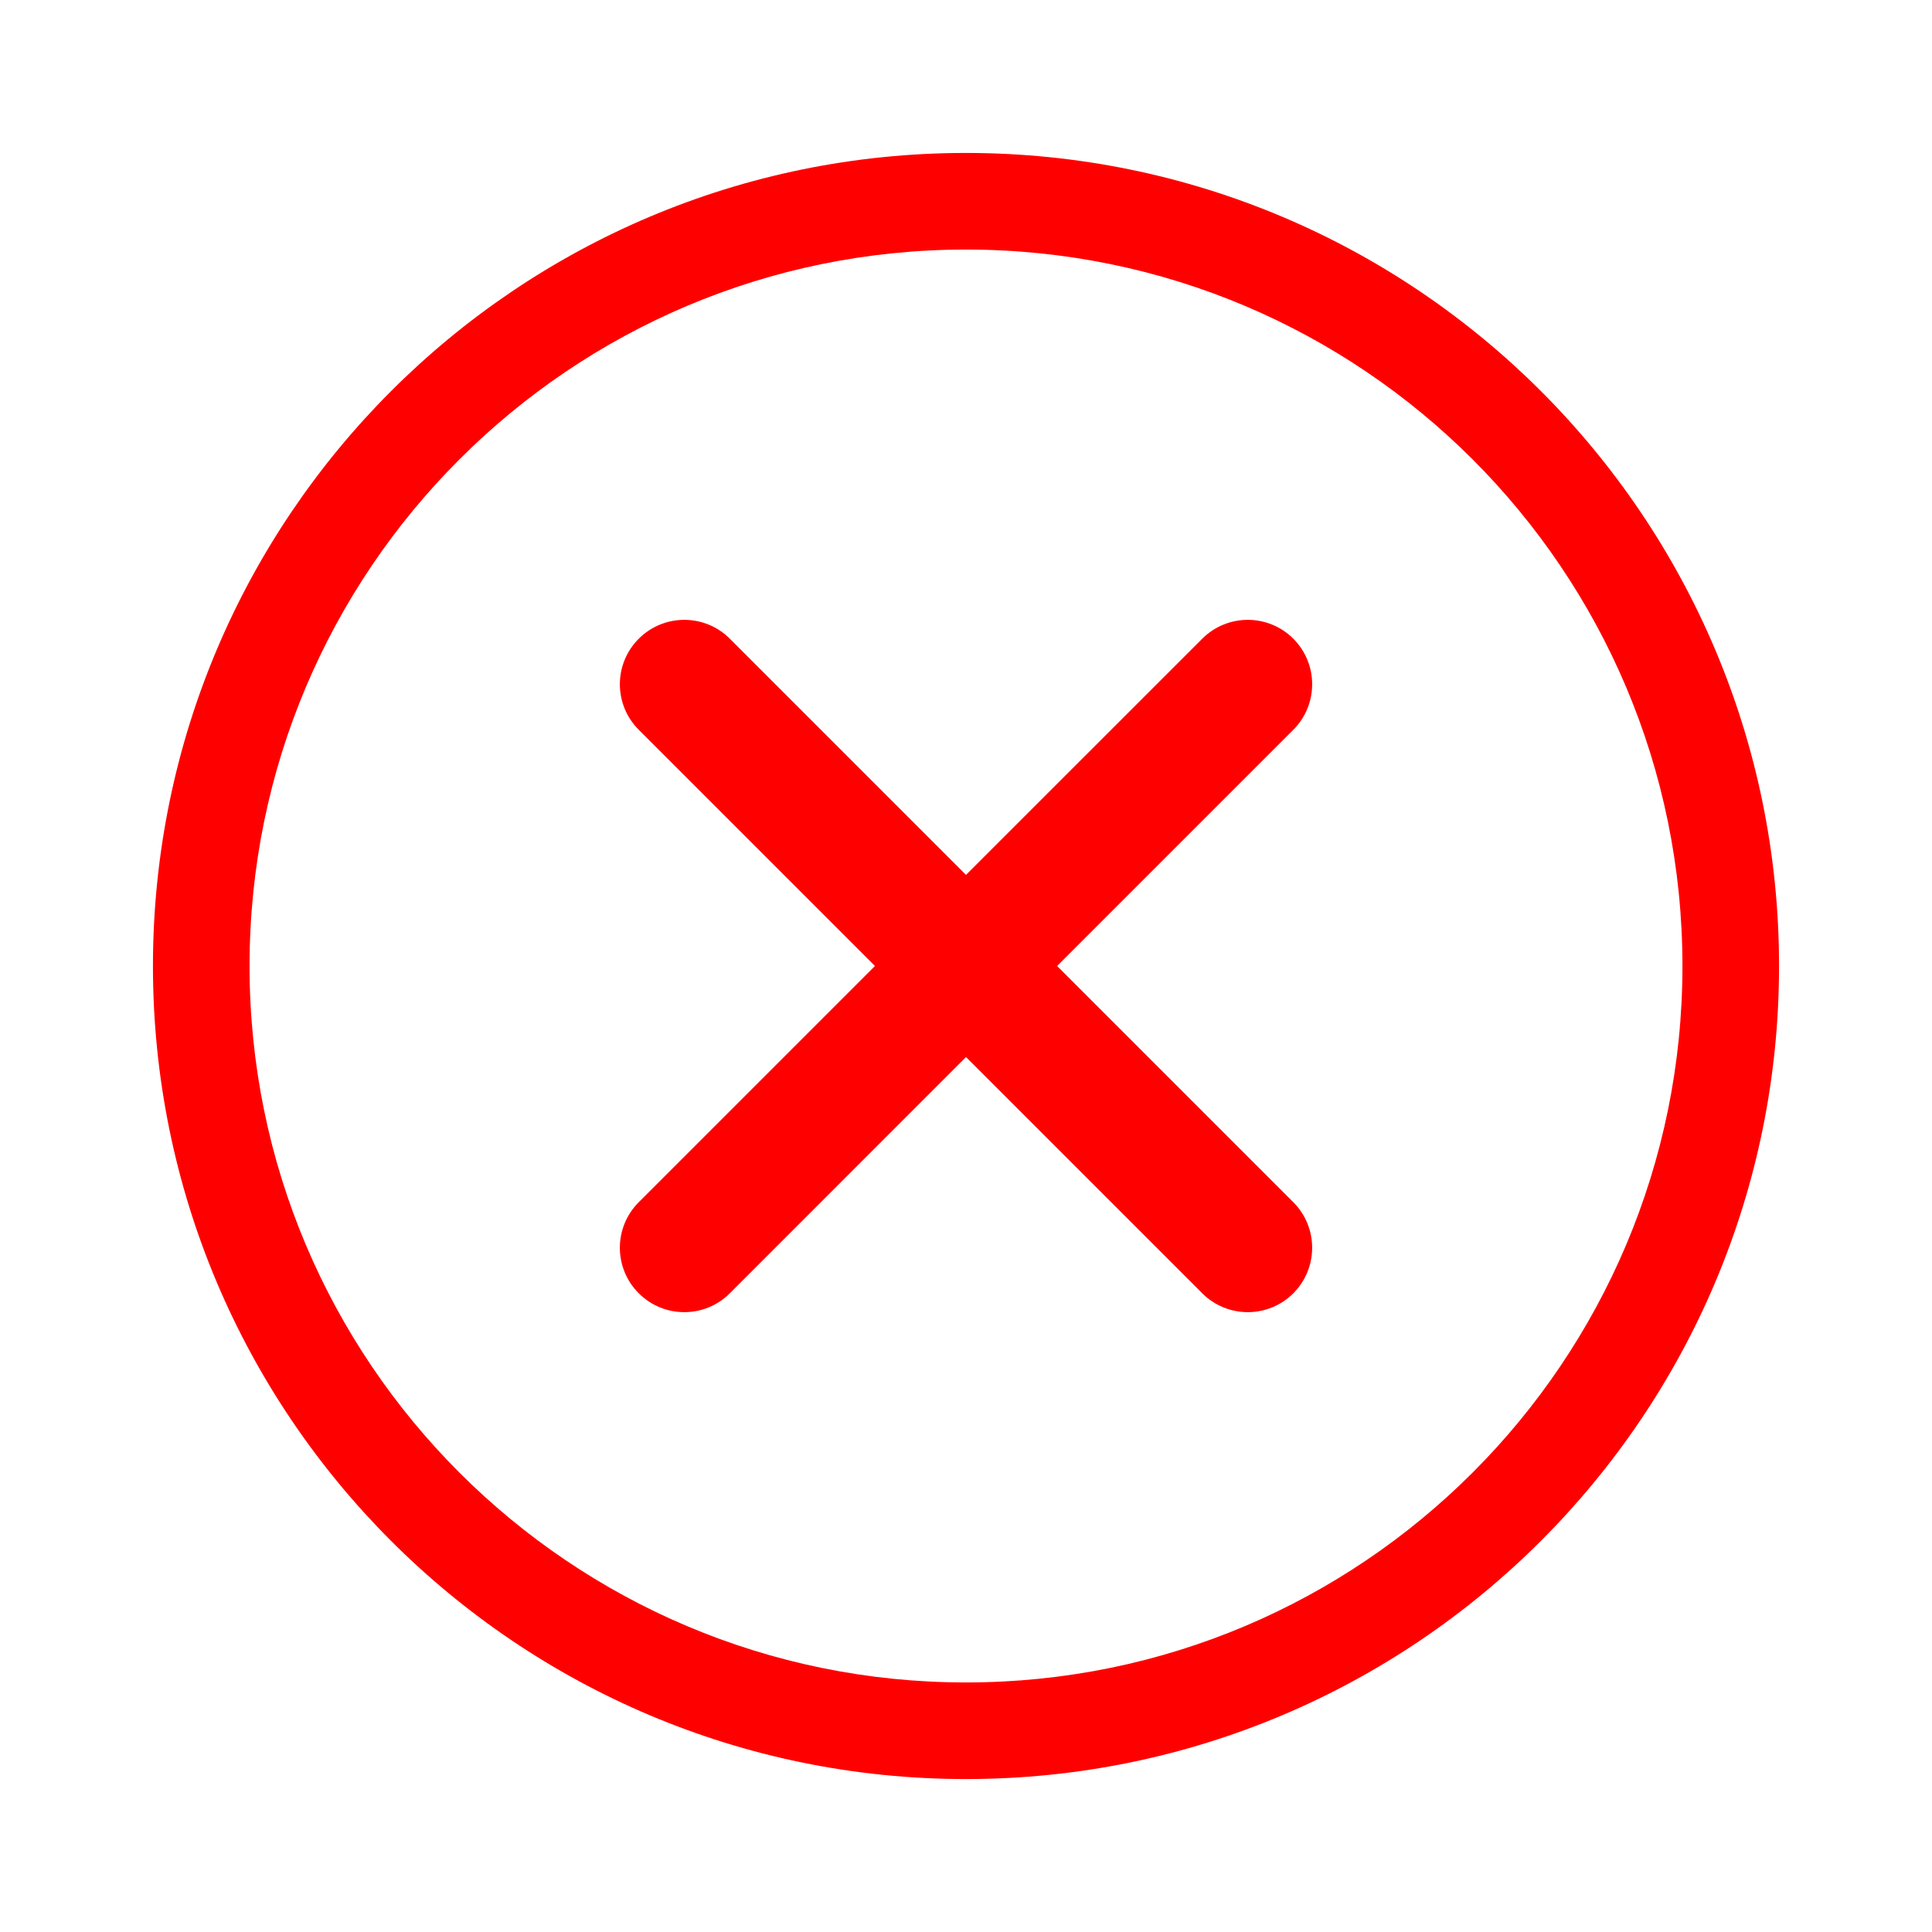 <svg viewBox="0 0 24 24" fill="none" xmlns="http://www.w3.org/2000/svg">
      <path
        fillRule="evenodd"
        clipRule="evenodd"
        d="M12 3.1C7.085 3.1 3.1 7.085 3.1 12C3.1 16.915 7.085 20.9 12 20.9C16.916 20.9 20.9 16.915 20.9 12C20.9 7.085 16.916 3.1 12 3.1ZM1.9 12C1.9 6.422 6.422 1.9 12 1.9C17.578 1.9 22.1 6.422 22.1 12C22.1 17.578 17.578 22.1 12 22.1C6.422 22.1 1.9 17.578 1.9 12ZM7.935 7.934C8.247 7.622 8.754 7.622 9.066 7.934L12 10.868L14.935 7.934C15.247 7.622 15.754 7.622 16.066 7.934C16.378 8.247 16.378 8.753 16.066 9.066L13.132 12L16.066 14.934C16.378 15.247 16.378 15.753 16.066 16.066C15.754 16.378 15.247 16.378 14.935 16.066L12 13.131L9.066 16.066C8.754 16.378 8.247 16.378 7.935 16.066C7.622 15.753 7.622 15.247 7.935 14.934L10.869 12L7.935 9.066C7.622 8.753 7.622 8.247 7.935 7.934Z"
        fill="#ff0000"
      />
    </svg>